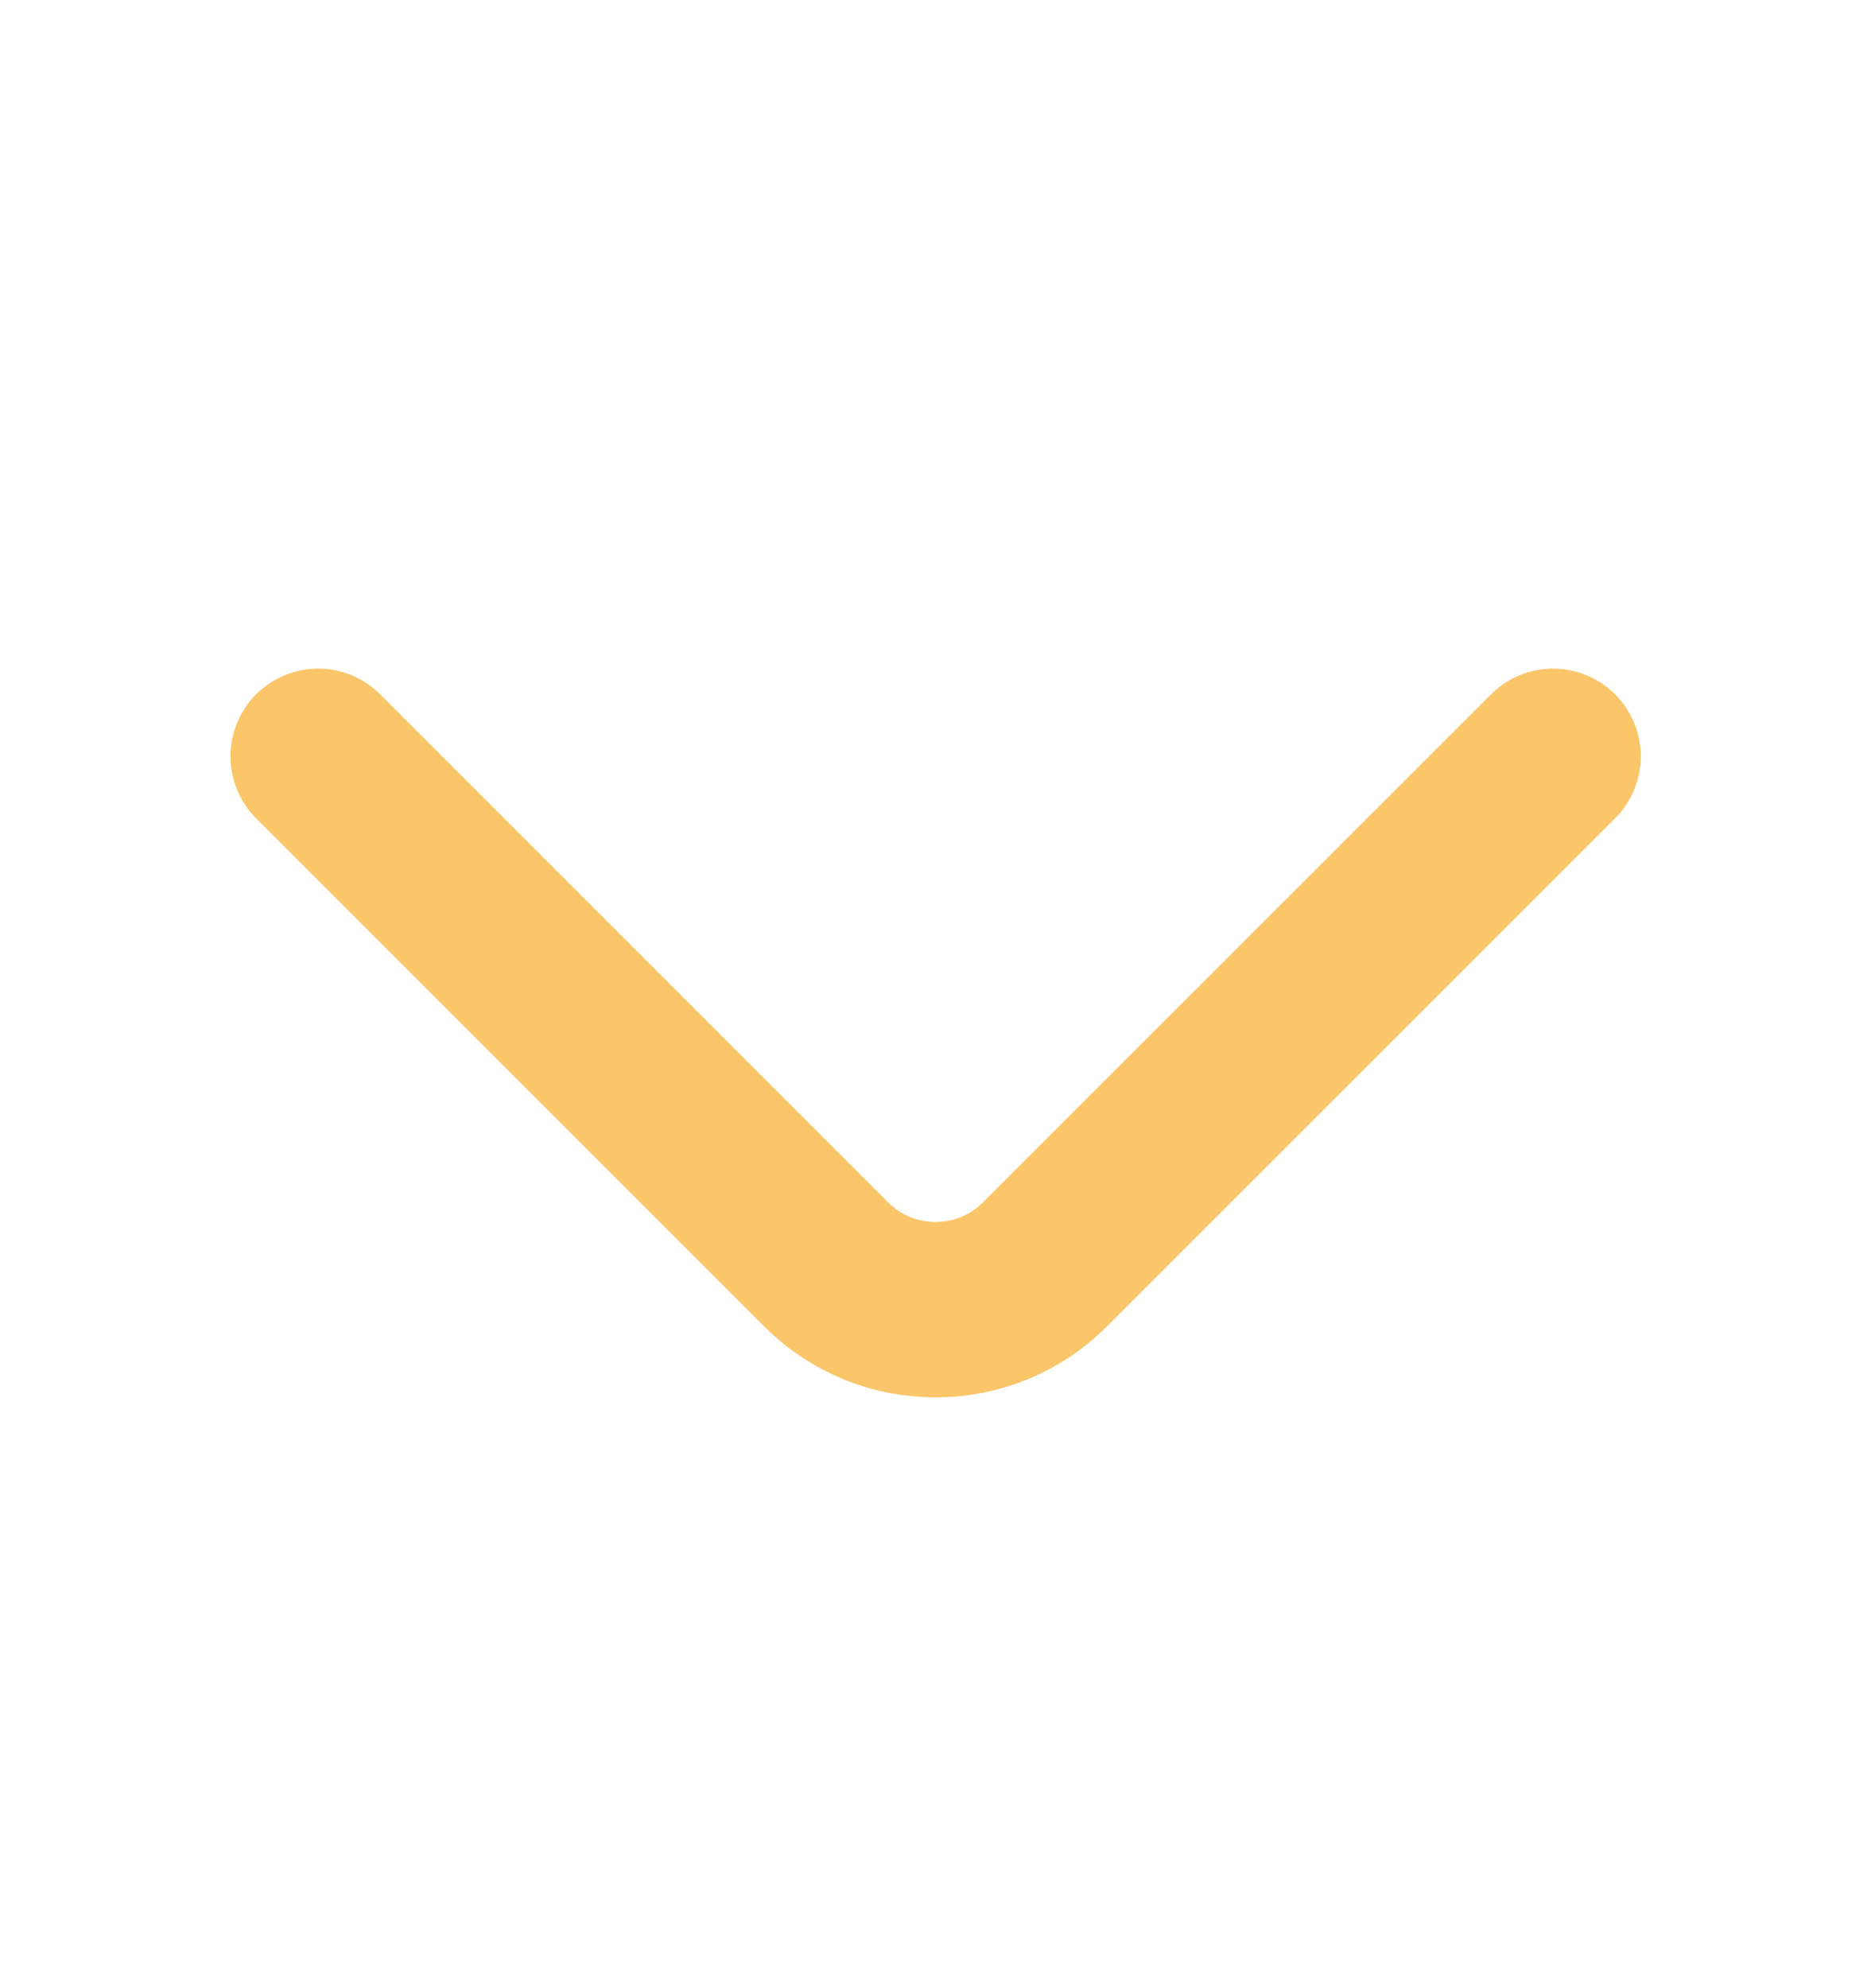 <svg width="16" height="17" viewBox="0 0 16 17" fill="none" xmlns="http://www.w3.org/2000/svg">
<path d="M13.281 6.467L8.934 10.813C8.421 11.327 7.581 11.327 7.067 10.813L2.721 6.467" stroke="#FAC669" stroke-width="1.5" stroke-miterlimit="10" stroke-linecap="round" stroke-linejoin="round"/>
</svg>

